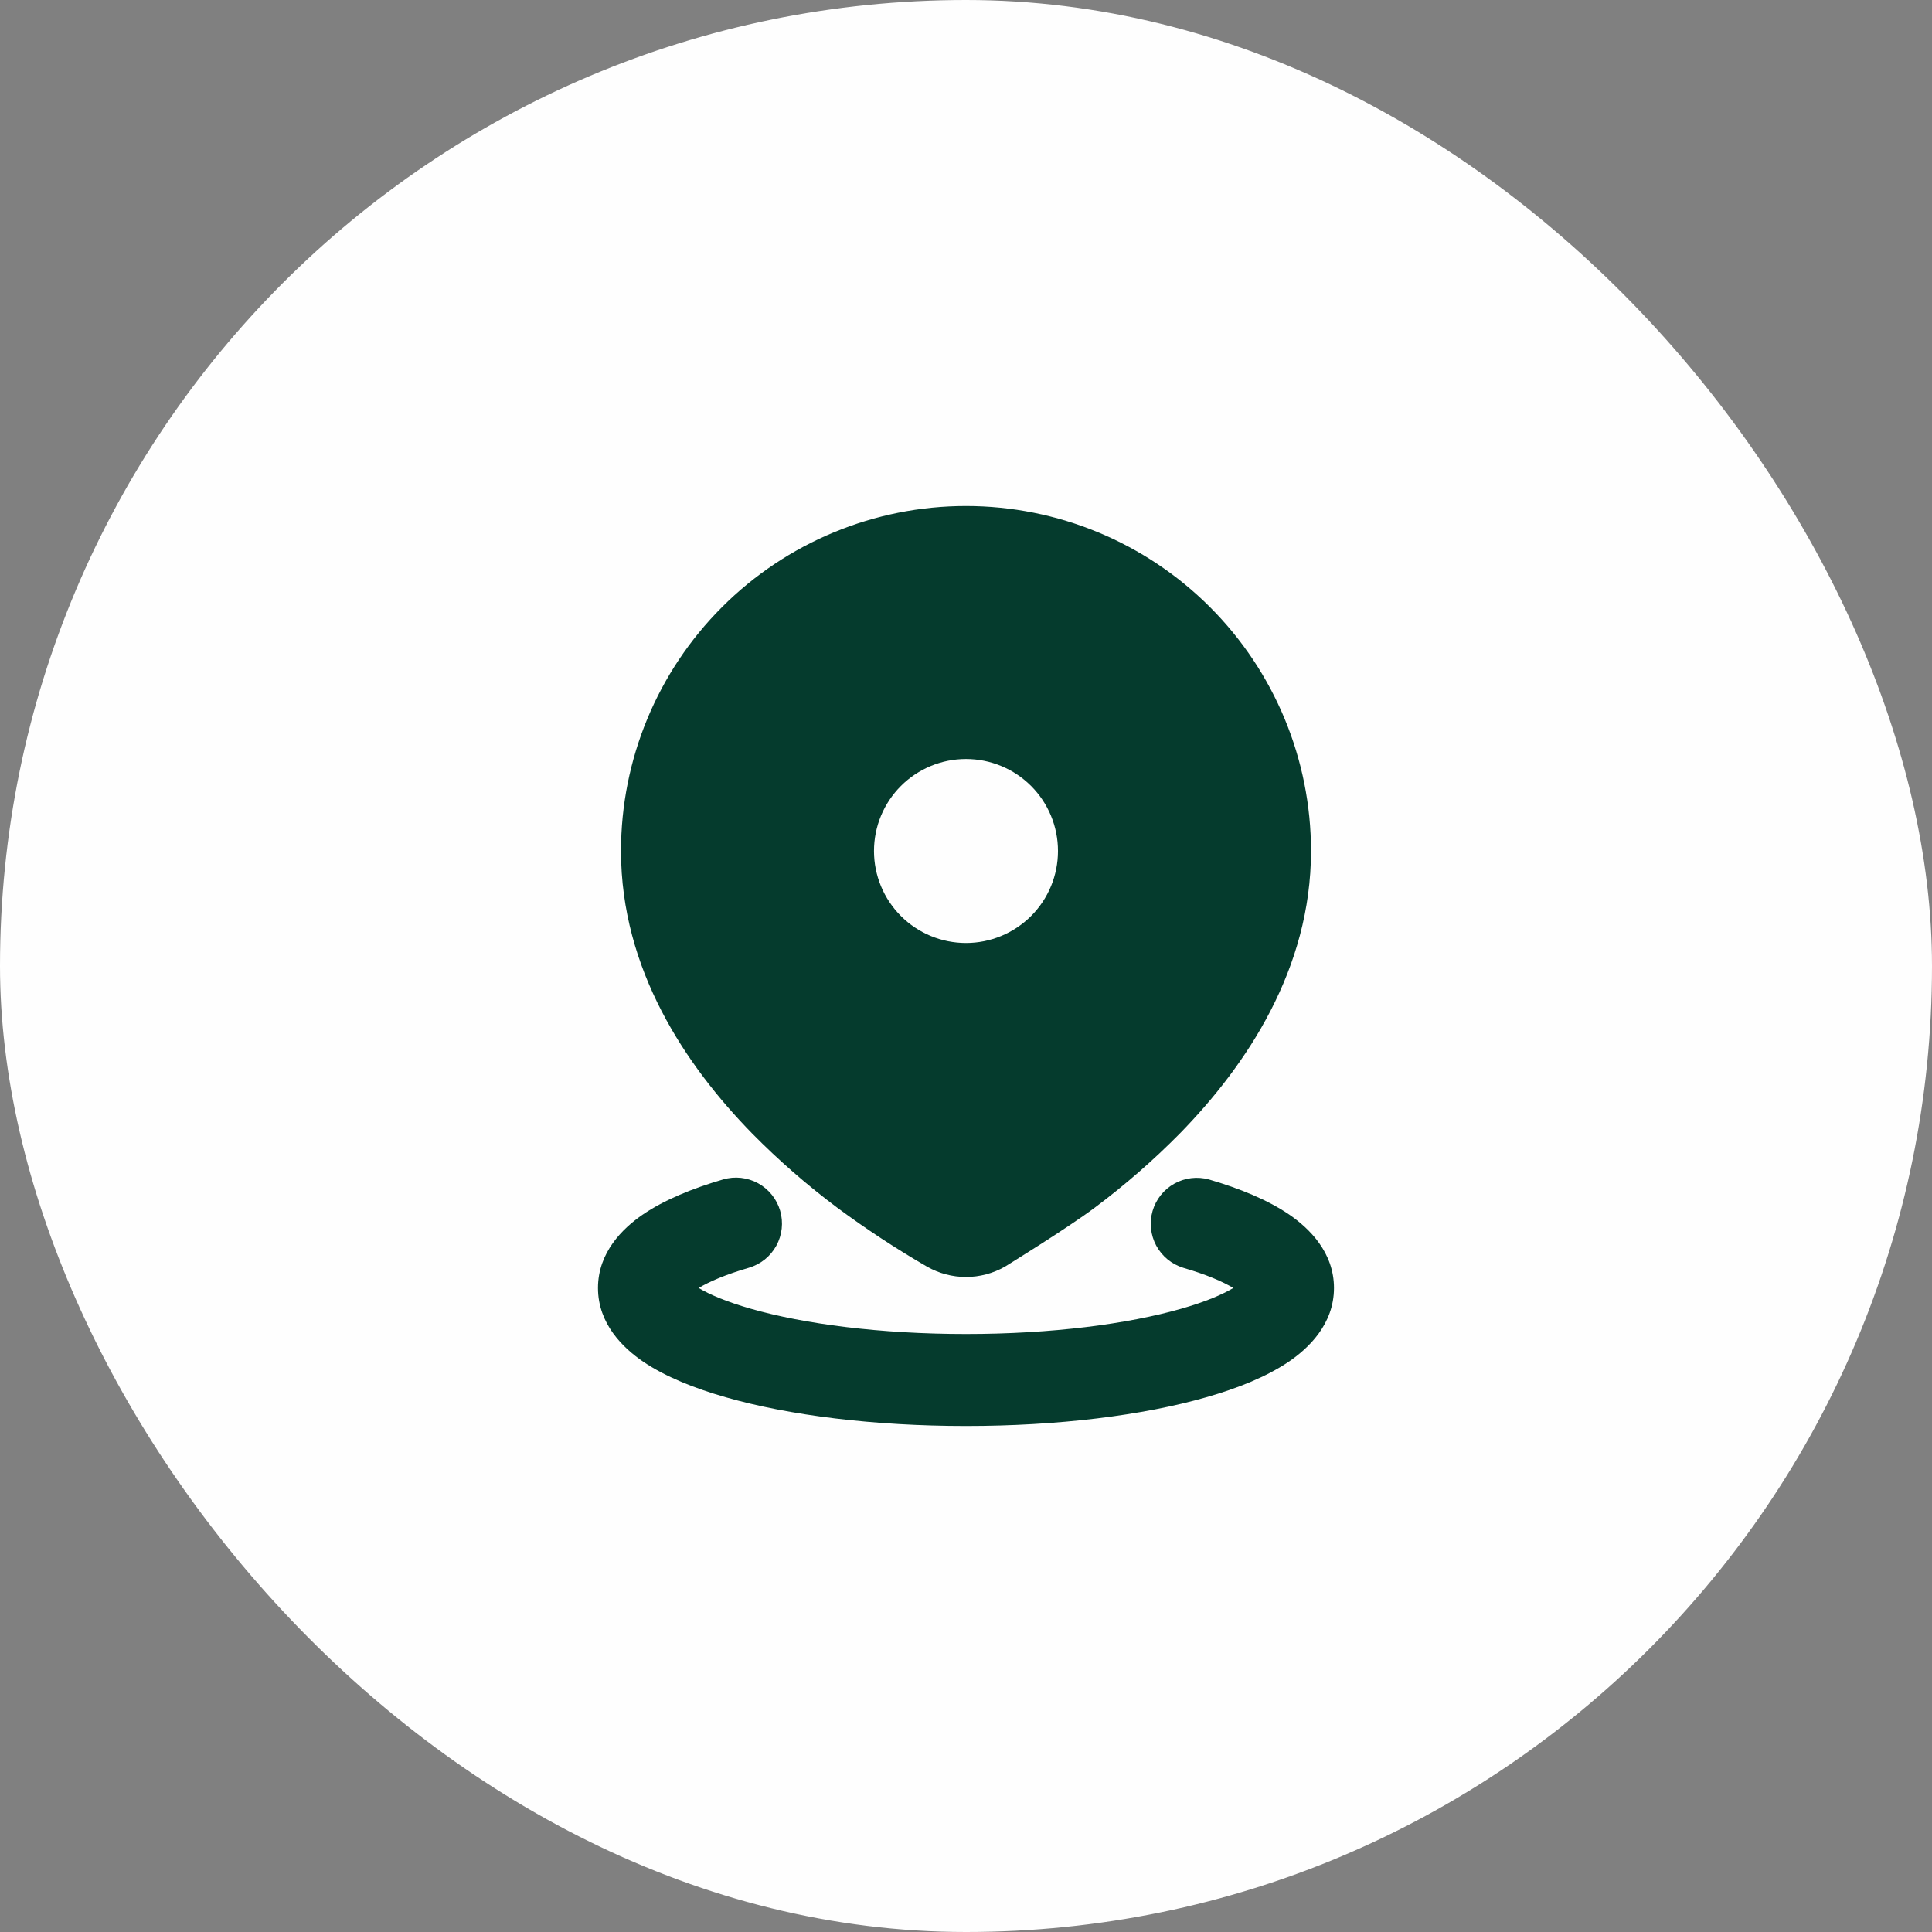<svg width="56" height="56" viewBox="0 0 56 56" fill="none" xmlns="http://www.w3.org/2000/svg">
<rect x="0" y="0" width="56" height="56" fill="#808080" stroke="none"/>
<rect width="56" height="56" rx="28" fill="#FEFEFE"/>
<path d="M20.96 34.187C21.299 34.088 21.664 34.128 21.974 34.298C22.284 34.468 22.514 34.754 22.613 35.093C22.712 35.433 22.672 35.798 22.502 36.108C22.332 36.418 22.046 36.648 21.706 36.747C21.04 36.941 20.56 37.147 20.252 37.333C20.569 37.524 21.07 37.737 21.767 37.936C23.306 38.376 25.511 38.667 28 38.667C30.489 38.667 32.693 38.376 34.233 37.936C34.931 37.737 35.431 37.524 35.748 37.333C35.441 37.147 34.961 36.941 34.294 36.747C33.96 36.643 33.68 36.413 33.514 36.105C33.349 35.797 33.311 35.436 33.408 35.1C33.506 34.764 33.732 34.48 34.037 34.31C34.342 34.139 34.703 34.095 35.04 34.187C35.931 34.447 36.746 34.78 37.373 35.208C37.953 35.607 38.666 36.301 38.666 37.333C38.666 38.377 37.936 39.077 37.346 39.476C36.709 39.905 35.876 40.24 34.965 40.5C33.128 41.027 30.666 41.333 28 41.333C25.333 41.333 22.872 41.027 21.035 40.5C20.124 40.24 19.291 39.905 18.653 39.476C18.064 39.076 17.333 38.377 17.333 37.333C17.333 36.301 18.047 35.607 18.627 35.208C19.253 34.78 20.069 34.447 20.96 34.187ZM28 14.667C30.652 14.667 33.196 15.72 35.071 17.596C36.946 19.471 38 22.015 38 24.667C38 28.091 36.133 30.875 34.2 32.853C33.431 33.632 32.605 34.352 31.729 35.007C30.937 35.601 29.127 36.716 29.127 36.716C28.783 36.911 28.395 37.014 28 37.014C27.605 37.014 27.217 36.911 26.873 36.716C25.974 36.196 25.105 35.625 24.27 35.007C23.394 34.352 22.568 33.632 21.8 32.853C19.866 30.875 18 28.091 18 24.667C18 22.015 19.053 19.471 20.929 17.596C22.804 15.72 25.348 14.667 28 14.667ZM28 22C27.293 22 26.614 22.281 26.114 22.781C25.614 23.281 25.333 23.959 25.333 24.667C25.333 25.374 25.614 26.052 26.114 26.552C26.614 27.052 27.293 27.333 28 27.333C28.707 27.333 29.385 27.052 29.886 26.552C30.386 26.052 30.666 25.374 30.666 24.667C30.666 23.959 30.386 23.281 29.886 22.781C29.385 22.281 28.707 22 28 22Z" fill="#053B2D"/>
</svg>
